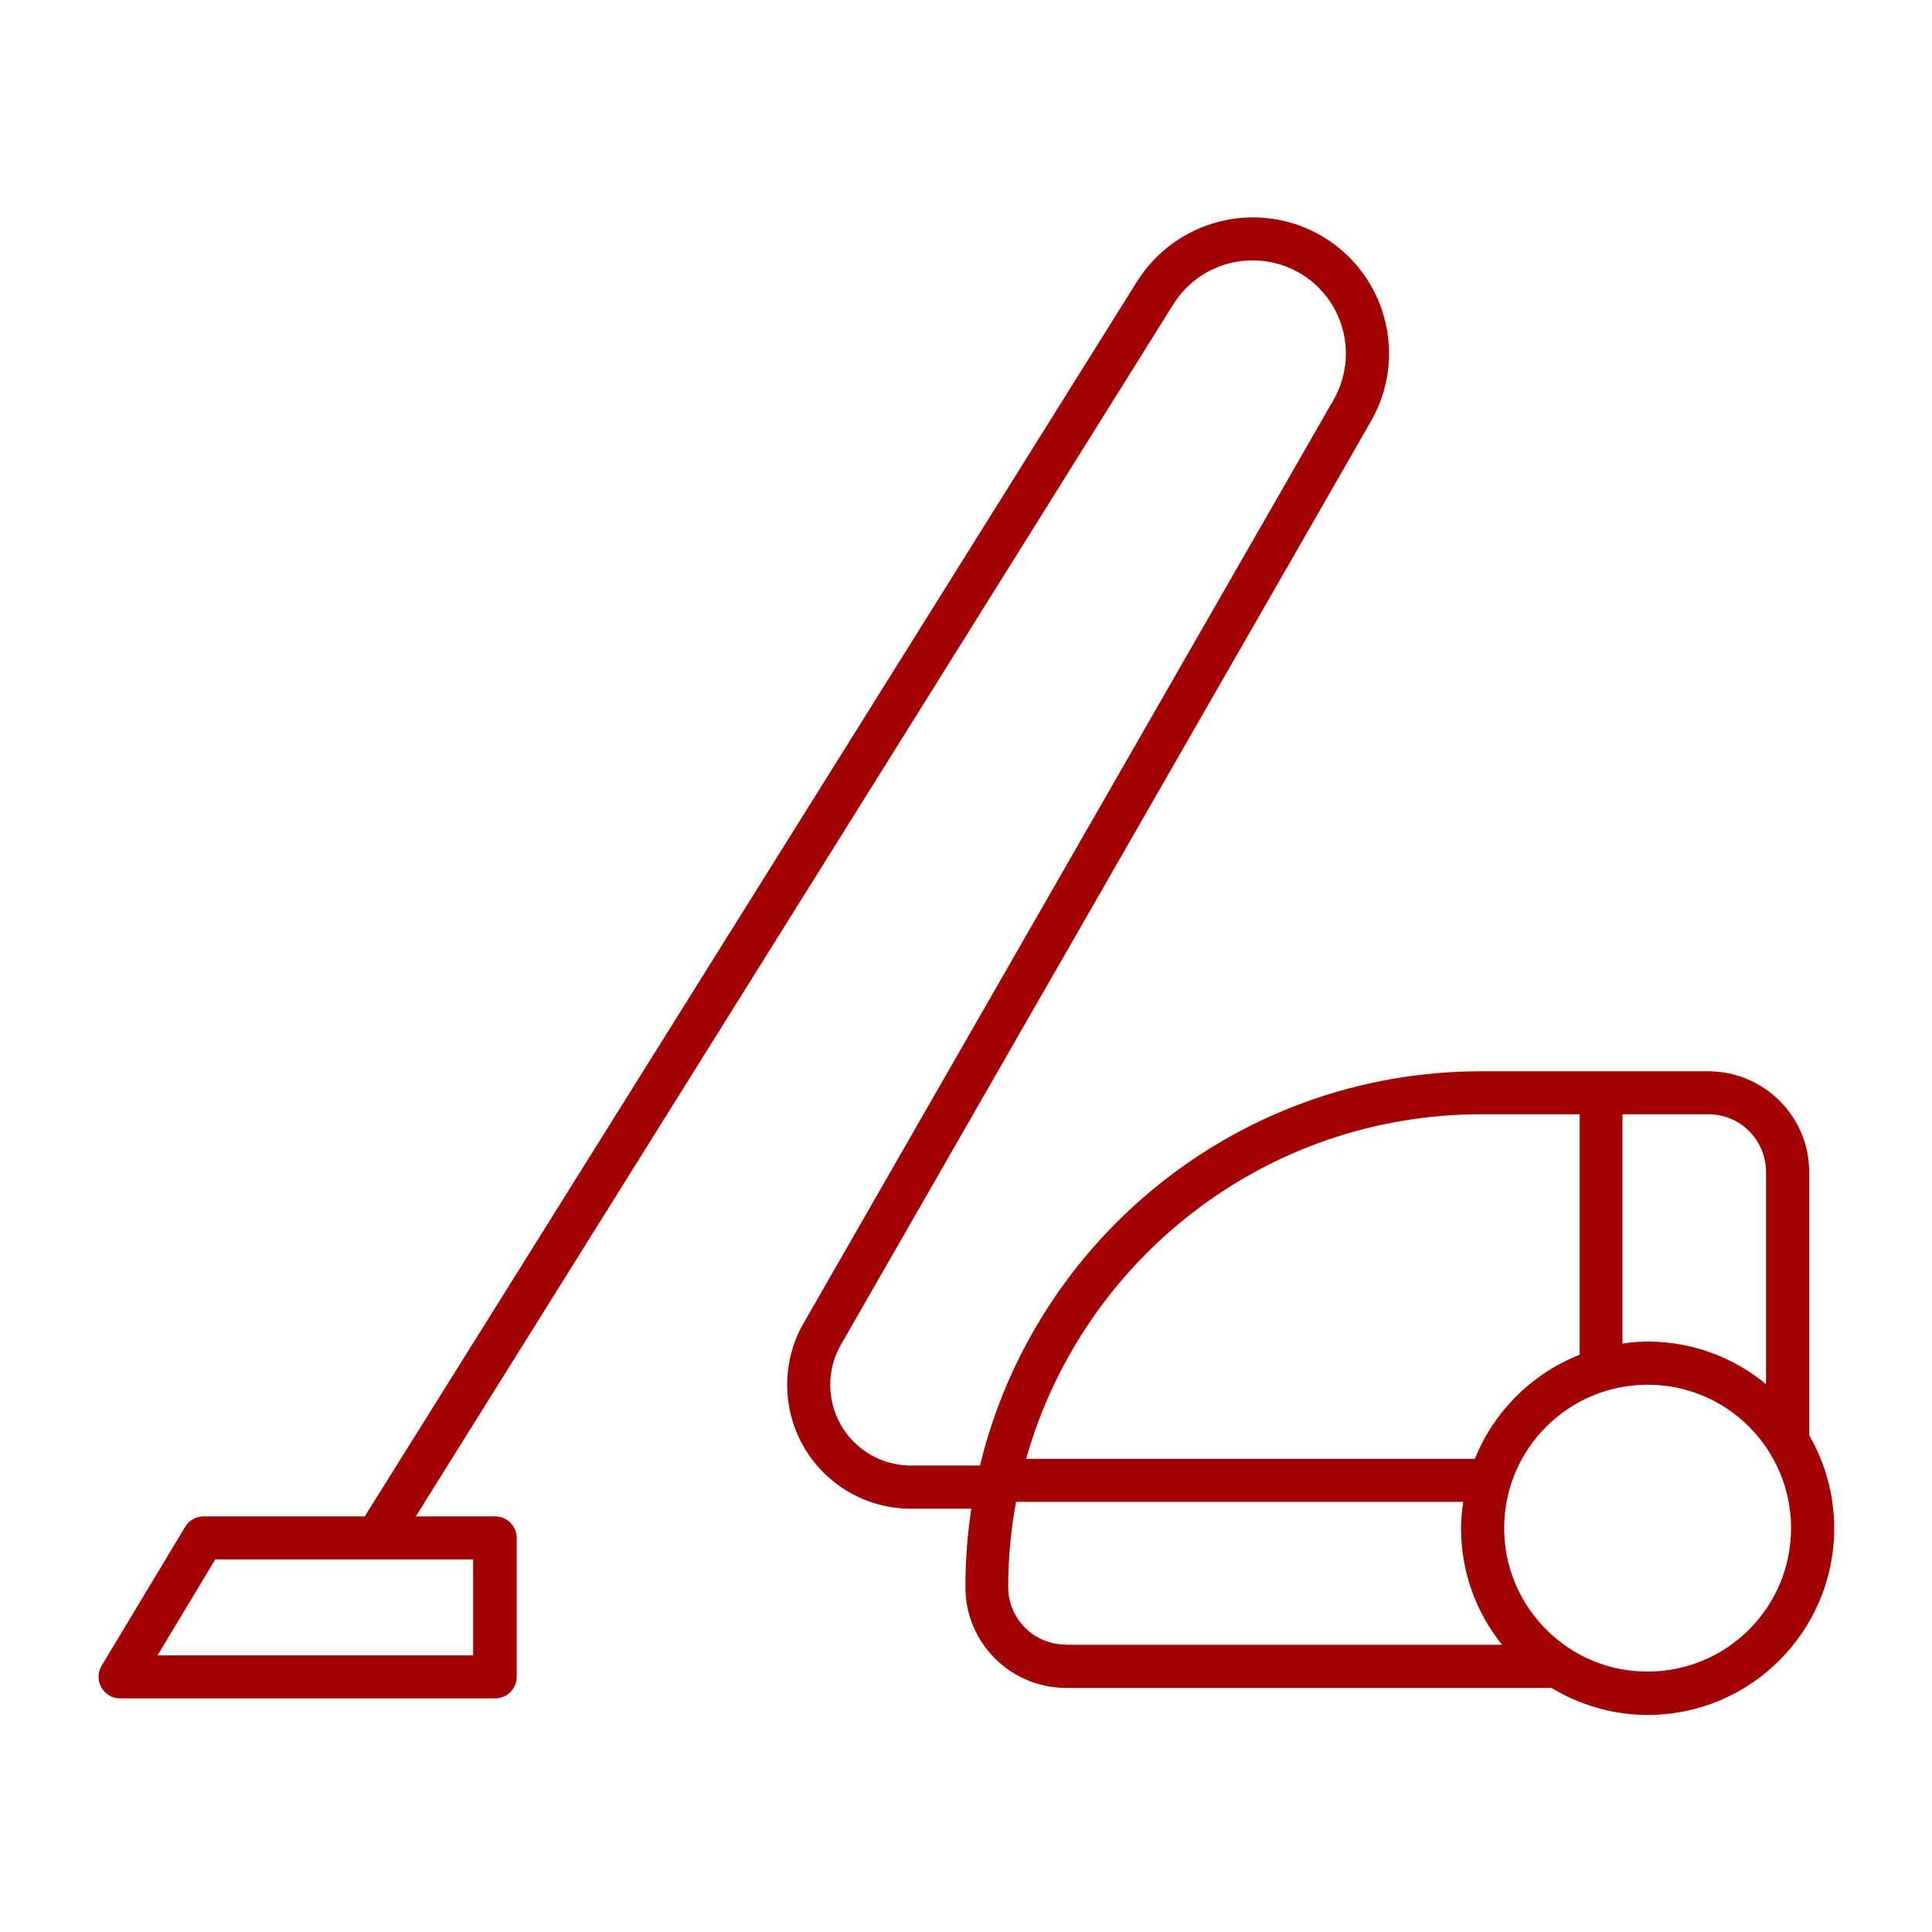 <svg xmlns="http://www.w3.org/2000/svg" viewBox="0 0 98 98" width="98" height="98" fill="#a30202"><path d="M91.77,72.81v-13.36c0-2.82-2.29-5.1-5.11-5.11h-11.54c-12.32.01-22.64,8.53-25.41,20h-3.5c-.72,0-1.42-.19-2.04-.54-1.96-1.13-2.64-3.63-1.51-5.6l26.88-46.83c.04-.07.08-.14.12-.22,1.78-3.38.49-7.55-2.89-9.33-3.2-1.68-7.16-.61-9.09,2.45l-39.18,62.65h-8.18c-.38,0-.74.2-.93.53l-4.24,7.05c-.1.17-.15.36-.15.56,0,.6.49,1.09,1.09,1.09h19.03c.6,0,1.09-.49,1.09-1.09v-7.05c0-.6-.49-1.09-1.09-1.09h-4.03L59.52,15.43c1.32-2.1,4.02-2.83,6.22-1.68.05.03.1.05.15.08,2.27,1.3,3.05,4.19,1.75,6.46l-26.88,46.83c-.55.95-.83,2.03-.83,3.13,0,3.47,2.81,6.28,6.28,6.28h3.06c-.2,1.3-.3,2.62-.3,3.98,0,2.82,2.28,5.1,5.1,5.11h24.63c1.43.86,3.09,1.37,4.88,1.37,5.22,0,9.45-4.24,9.46-9.46,0-1.72-.46-3.32-1.26-4.71ZM24,79.1v4.87H7.99l2.93-4.87h8.16s0,0,0,0h0s.03,0,.05,0h4.86ZM82.3,56.52h4.36c1.61,0,2.92,1.31,2.92,2.92v10.77c-1.63-1.35-3.73-2.16-6.01-2.16-.43,0-.85.04-1.27.1v-11.64ZM75.12,56.52h5.01v12.2c-2.42.95-4.35,2.87-5.32,5.28h-22.76c2.84-10.08,12.09-17.47,23.07-17.48ZM54.06,83.42c-1.61,0-2.92-1.31-2.92-2.92,0-1.48.14-2.92.4-4.32h22.68c-.06.44-.11.88-.11,1.34,0,2.24.78,4.29,2.08,5.91h-22.13ZM90.85,77.52c0,4.02-3.26,7.27-7.28,7.27-1.5,0-2.89-.45-4.04-1.23-.01,0-.02-.01-.03-.02-1.93-1.31-3.2-3.52-3.2-6.03,0-4.02,3.26-7.27,7.28-7.27,4.02,0,7.27,3.26,7.27,7.28h0Z"/></svg>
